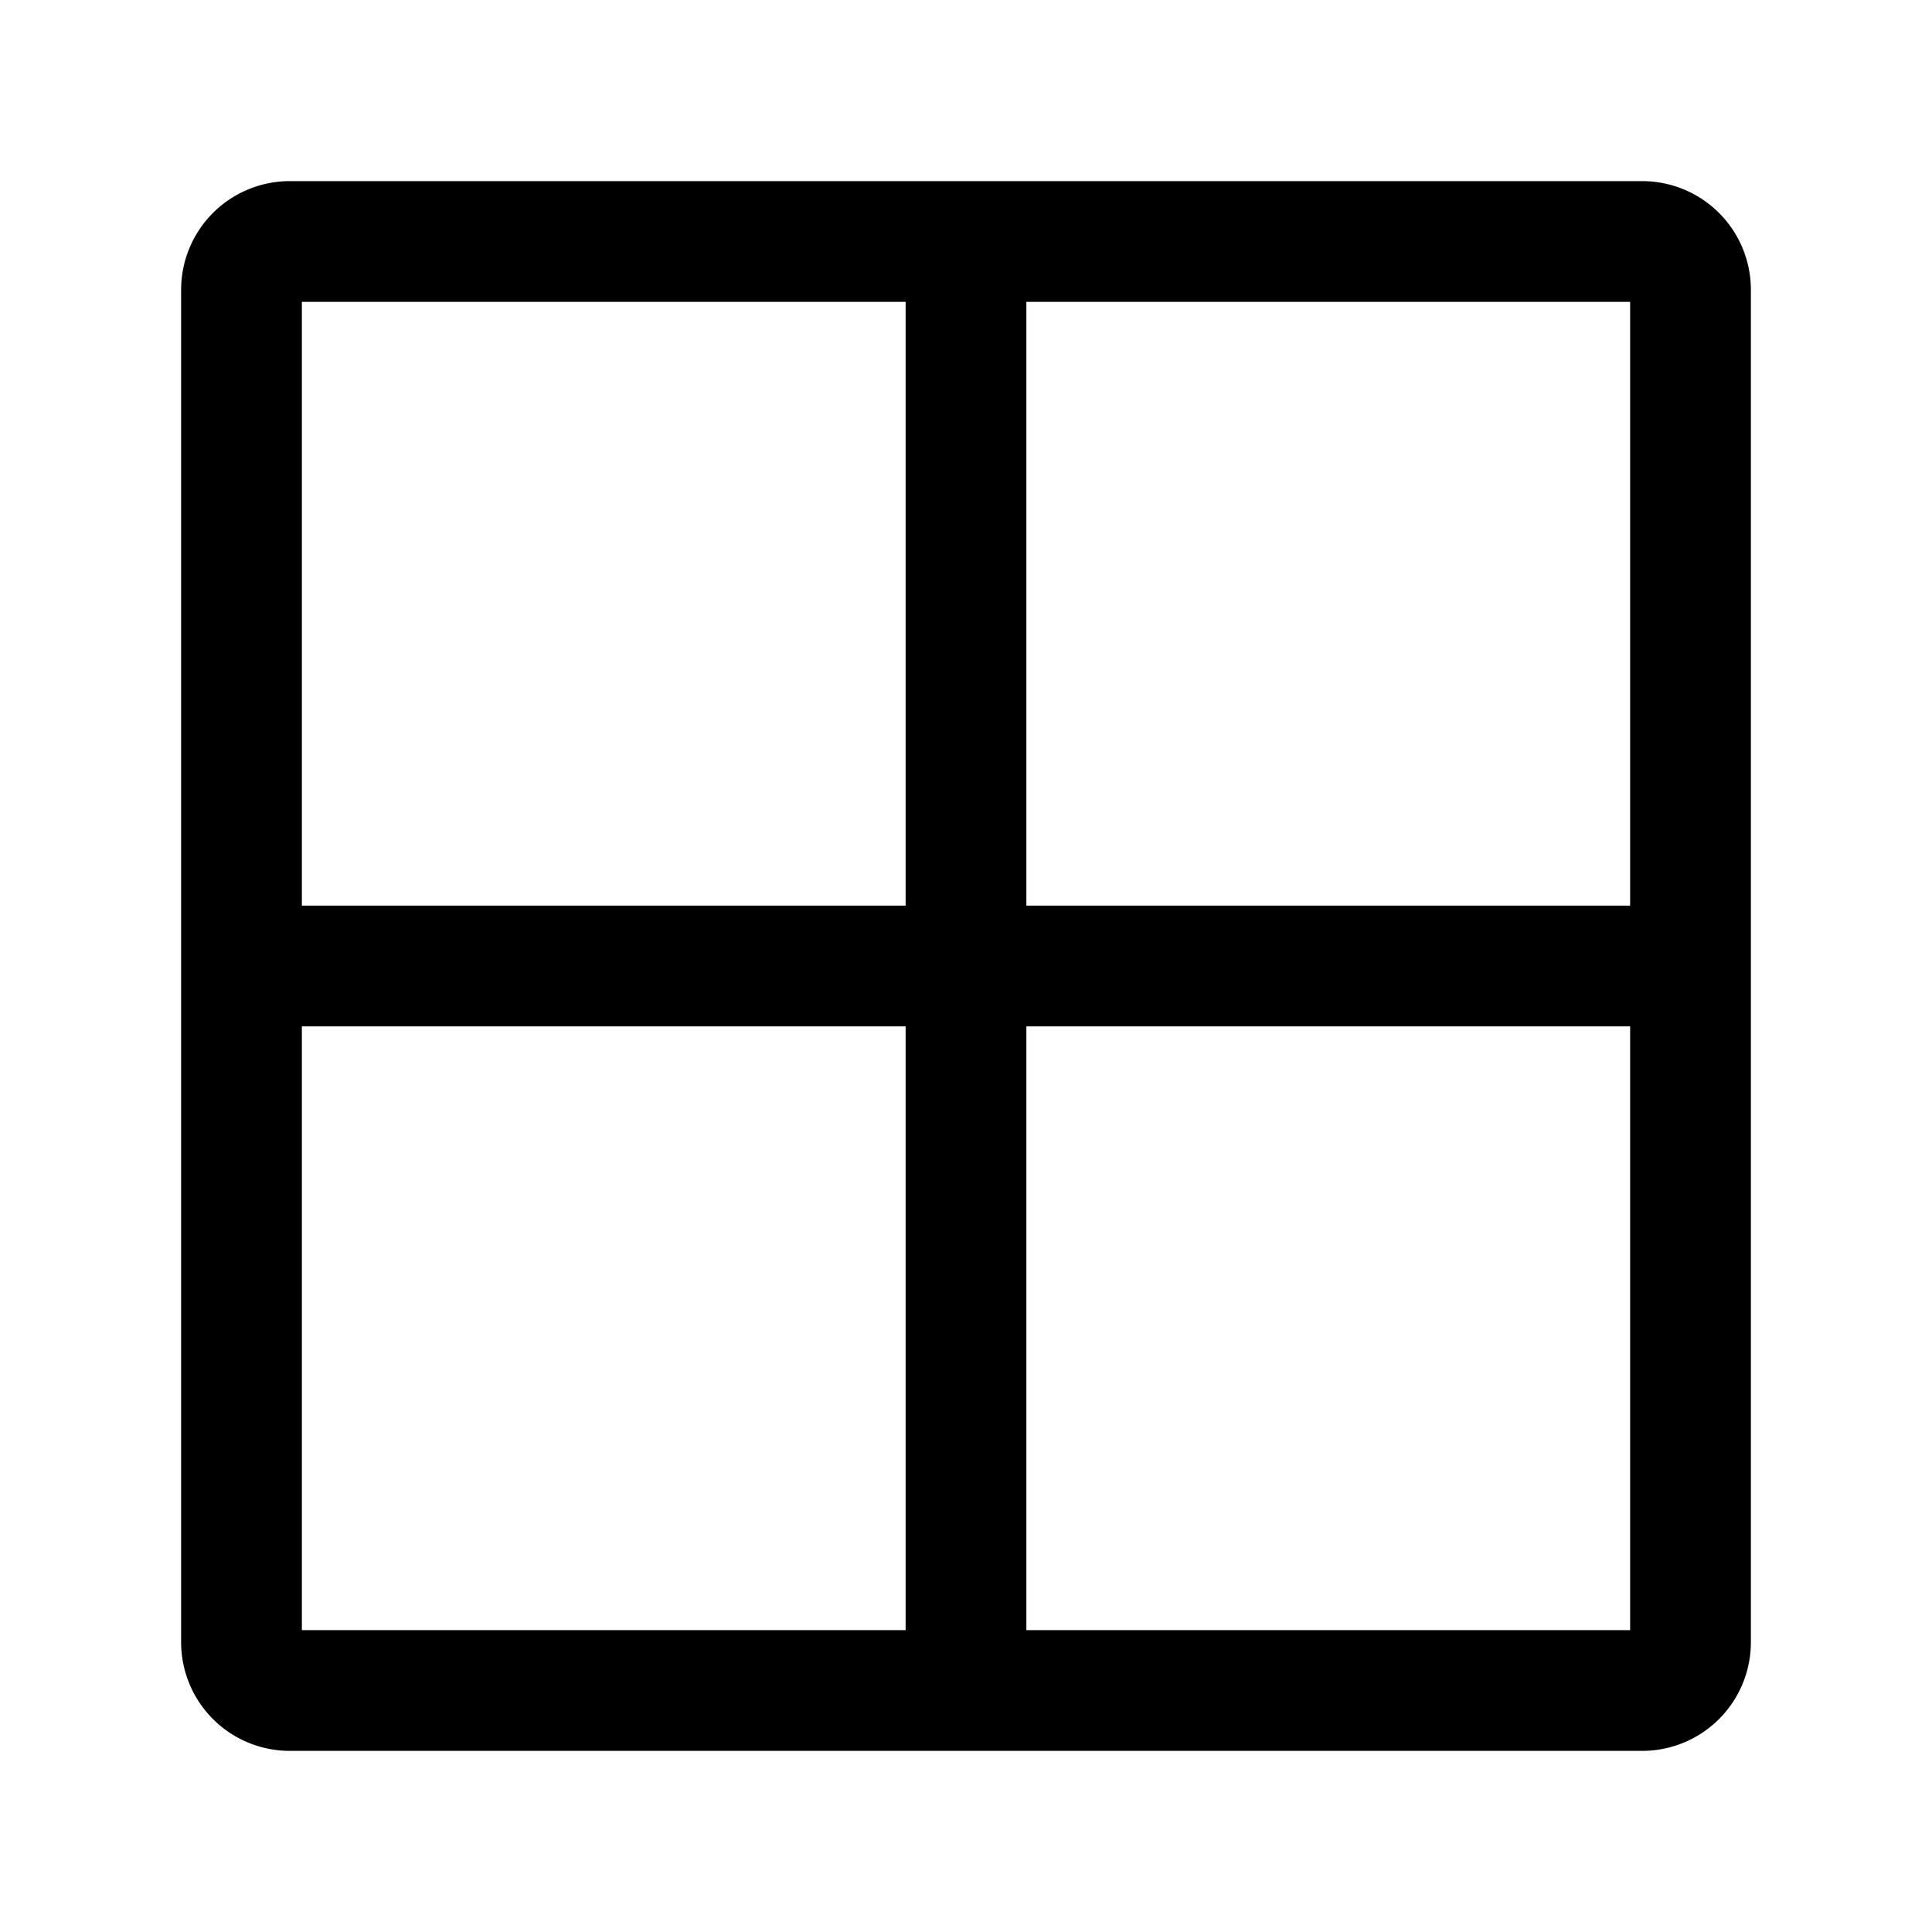 <?xml version="1.0" encoding="utf-8"?>
<!-- Generator: www.svgicons.com -->
<svg xmlns="http://www.w3.org/2000/svg" width="800" height="800" viewBox="0 0 24 24">
<path fill="none" stroke="currentColor" stroke-width="1.5" d="M21 3.6V12h-9V3h8.4a.6.6 0 0 1 .6.6Zm0 16.8V12h-9v9h8.4a.6.6 0 0 0 .6-.6ZM3 12V3.6a.6.6 0 0 1 .6-.6H12v9zm0 0v8.4a.6.6 0 0 0 .6.6H12v-9z"/>
</svg>